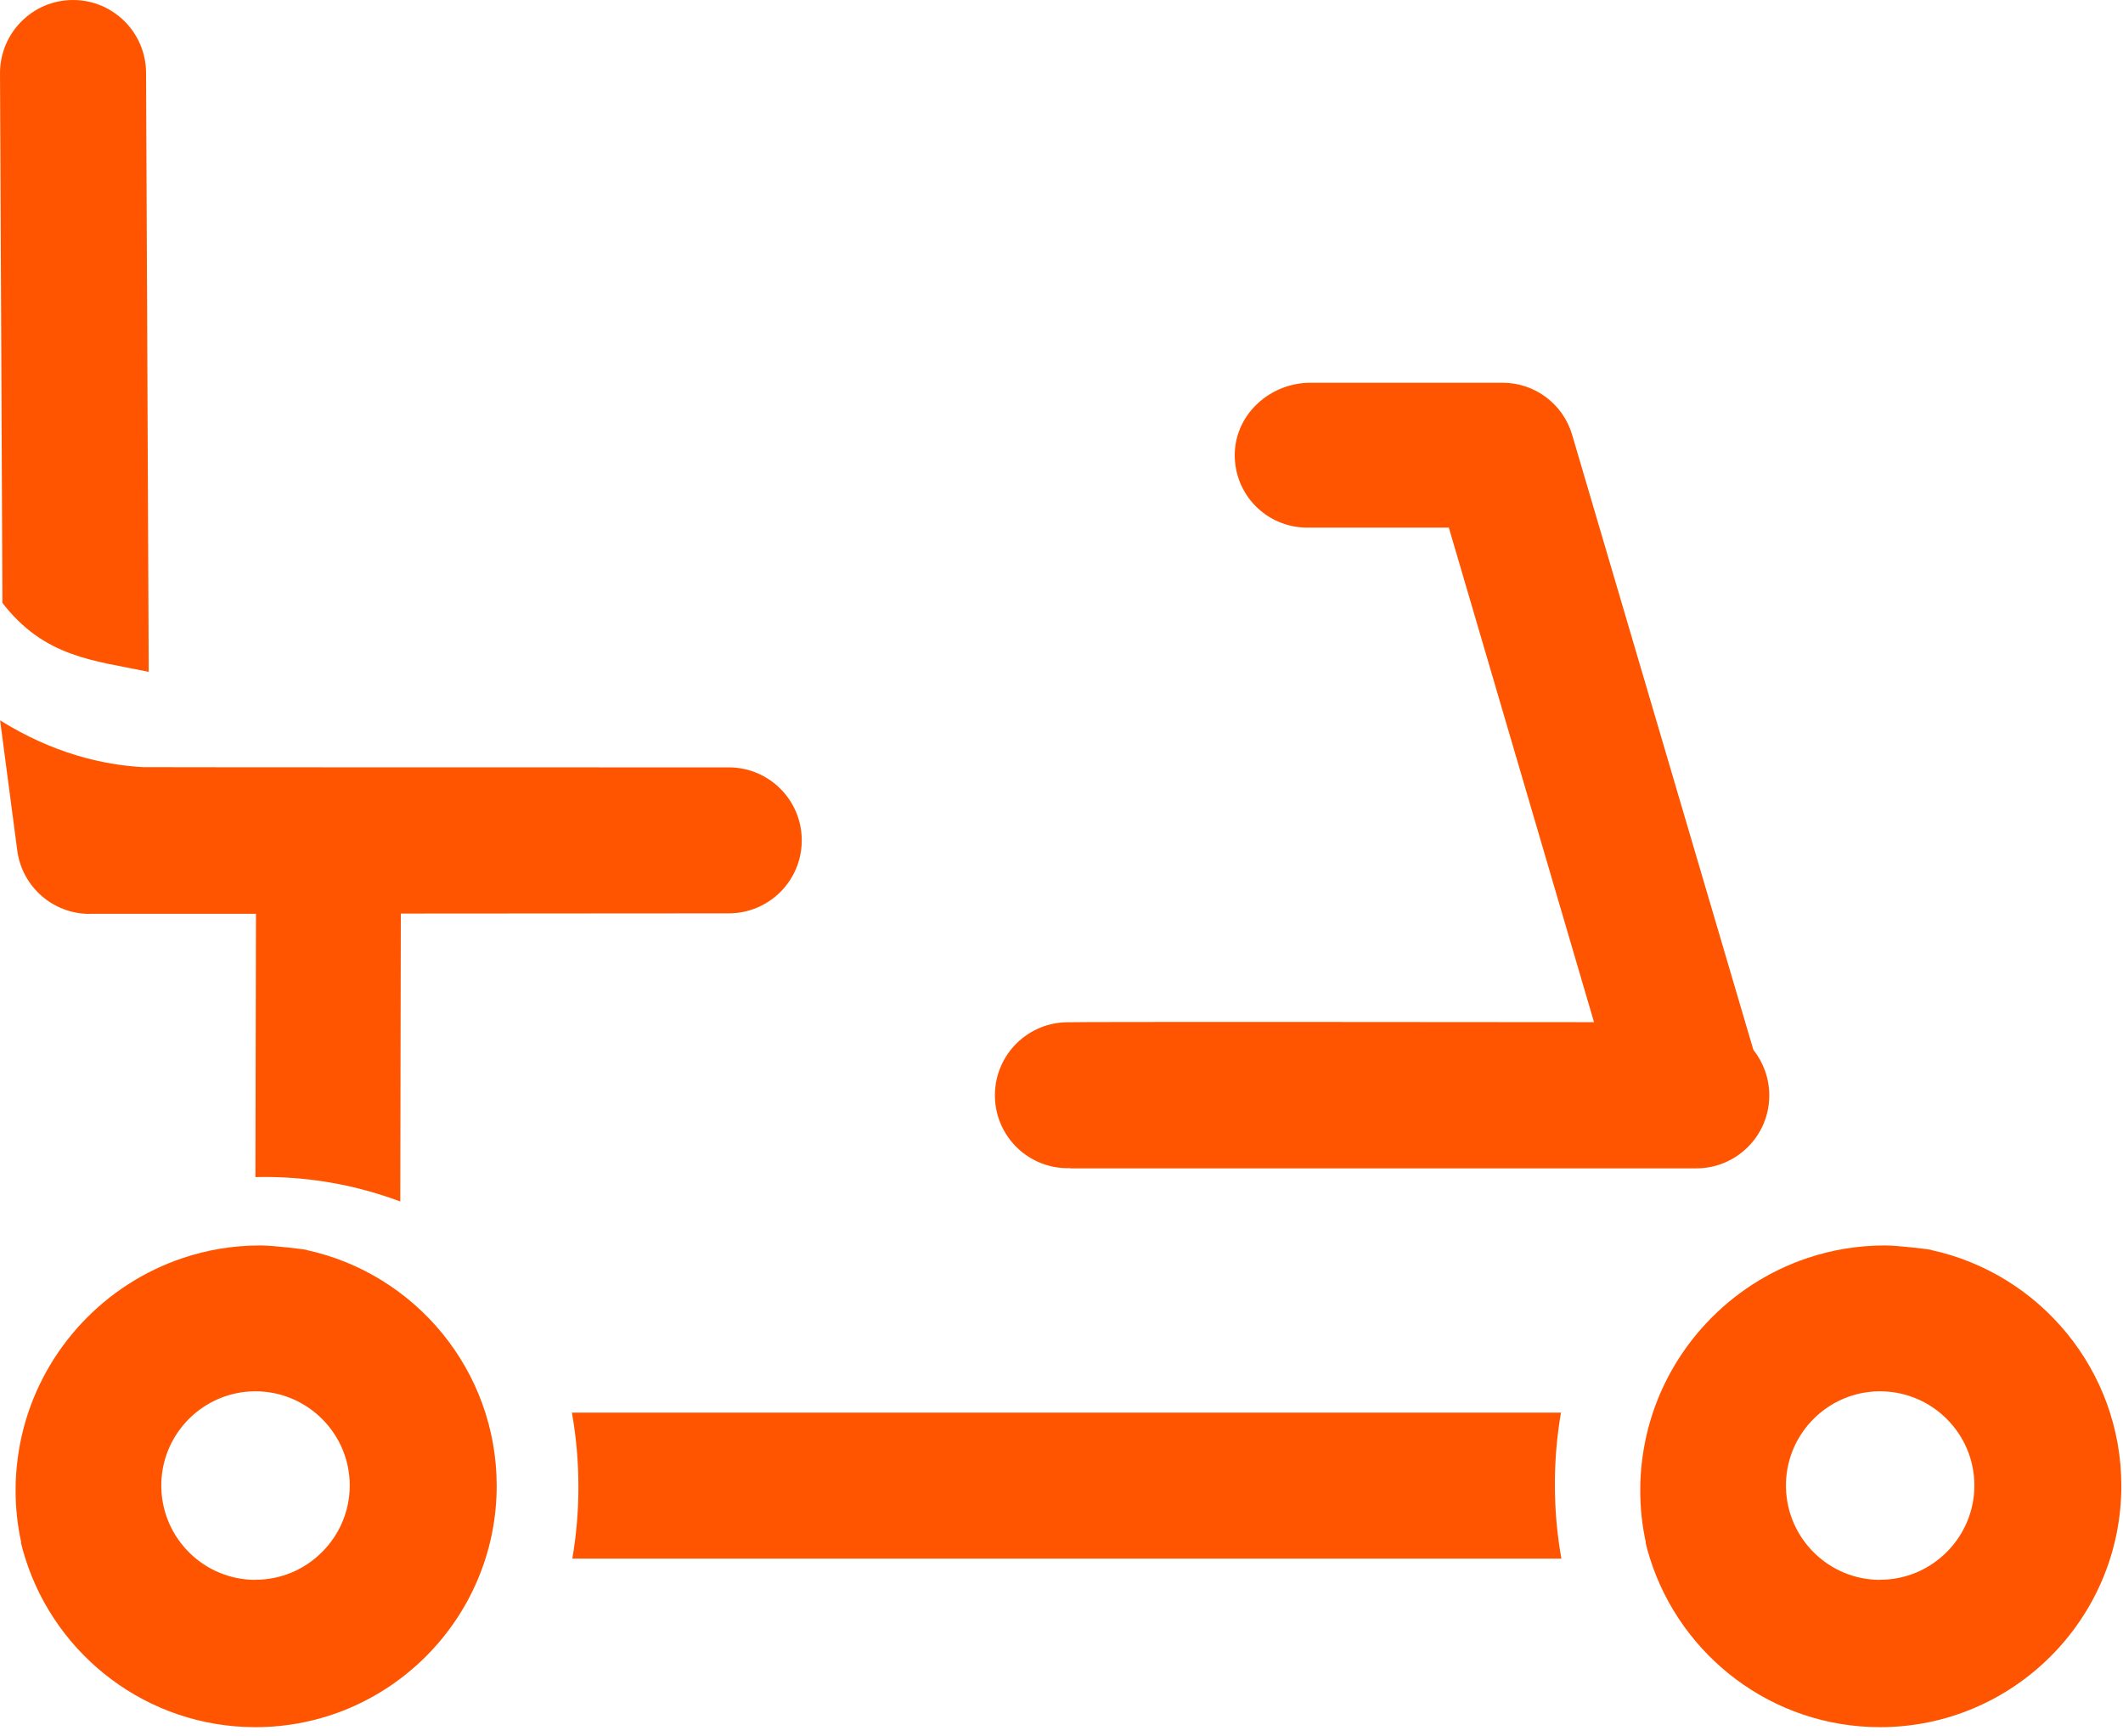 <svg width="192" height="157" viewBox="0 0 192 157" fill="none" xmlns="http://www.w3.org/2000/svg">
<g clip-path="url(#clip0_11655_1399)">
<path d="M13.45 60.76L13.21 6.59C13.2 2.94 10.23 -0.01 6.59 2.53487e-05C2.94 0.01 0 2.98 0 6.62L0.22 54.52C4.01 59.43 8.44 59.72 13.45 60.75V60.76Z" fill="#FF5500"/>
<path d="M8.09 82.63H23.15L23.1 106.44C26.71 106.35 30.41 106.82 34.05 107.92C34.78 108.14 35.49 108.38 36.2 108.64L36.25 82.61L65.91 82.59C69.56 82.59 72.51 79.63 72.51 75.99C72.51 72.34 69.55 69.39 65.91 69.39C65.91 69.39 13.26 69.39 12.95 69.37C9.3 69.17 4.79 68.12 0.01 65.14L1.56 76.9C1.99 80.18 4.79 82.64 8.1 82.64L8.09 82.63Z" fill="#FF5500"/>
<path d="M96.79 105.65H153.4C153.4 105.65 153.4 105.65 153.41 105.65C157.05 105.65 160.01 102.7 160.01 99.06C160.01 97.5 159.47 96.07 158.57 94.93L142.17 39.28C141.34 36.51 138.79 34.61 135.9 34.61H118.52C114.91 34.61 111.76 37.39 111.67 41C111.58 44.7 114.54 47.71 118.22 47.71H131.03L144.16 92.43C128.36 92.41 97.86 92.39 96.35 92.44C92.71 92.57 89.86 95.62 89.98 99.26C90.1 102.9 93.15 105.76 96.8 105.63L96.79 105.65Z" fill="#FF5500"/>
<path d="M27.74 113.02C27.51 112.97 24.74 112.62 23.54 112.62C21.08 112.62 18.72 113.02 16.5 113.77C9.49 116.13 4.04 121.91 2.14 129.12C1.67 130.92 1.41 132.81 1.41 134.75C1.41 136.37 1.58 137.95 1.92 139.48H1.89C2 139.96 2.14 140.45 2.29 140.92C5.08 149.76 13.35 156.18 23.1 156.18C35.13 156.18 44.92 146.39 44.92 134.36C44.92 123.92 37.55 115.17 27.74 113.04V113.02ZM23.1 142.86C18.47 142.86 14.7 139.14 14.59 134.54C14.59 134.46 14.59 134.15 14.59 134.08C14.72 129.53 18.44 125.86 23.01 125.81C23.04 125.81 23.16 125.81 23.19 125.81C27.85 125.86 31.63 129.66 31.63 134.33C31.63 139 27.81 142.85 23.11 142.85L23.1 142.86Z" fill="#FF5500"/>
<path d="M174.67 113.02C174.44 112.97 171.67 112.62 170.47 112.62C168.01 112.62 165.65 113.02 163.43 113.77C156.42 116.13 150.97 121.91 149.07 129.12C148.6 130.92 148.34 132.81 148.34 134.75C148.34 136.37 148.51 137.95 148.85 139.48H148.82C148.93 139.96 149.07 140.45 149.22 140.92C152.01 149.76 160.28 156.18 170.03 156.18C182.06 156.18 191.85 146.39 191.85 134.36C191.85 123.92 184.48 115.17 174.67 113.04V113.02ZM170.03 142.86C165.4 142.86 161.63 139.14 161.52 134.54C161.52 134.46 161.52 134.15 161.52 134.08C161.65 129.53 165.37 125.86 169.94 125.81C169.97 125.81 170.09 125.81 170.12 125.81C174.78 125.86 178.56 129.66 178.56 134.33C178.56 139 174.74 142.85 170.04 142.85L170.03 142.86Z" fill="#FF5500"/>
<path d="M141.17 127.74H51.72C52.11 129.91 52.31 132.15 52.31 134.44C52.31 136.73 52.12 138.83 51.76 140.94H141.21C140.82 138.77 140.62 136.53 140.62 134.24C140.62 131.95 140.81 129.85 141.17 127.74Z" fill="#FF5500"/>
</g>
<defs>
<clipPath id="clip0_11655_1399">
<rect width="191.85" height="156.16" fill="white"/>
</clipPath>
</defs>
</svg>
